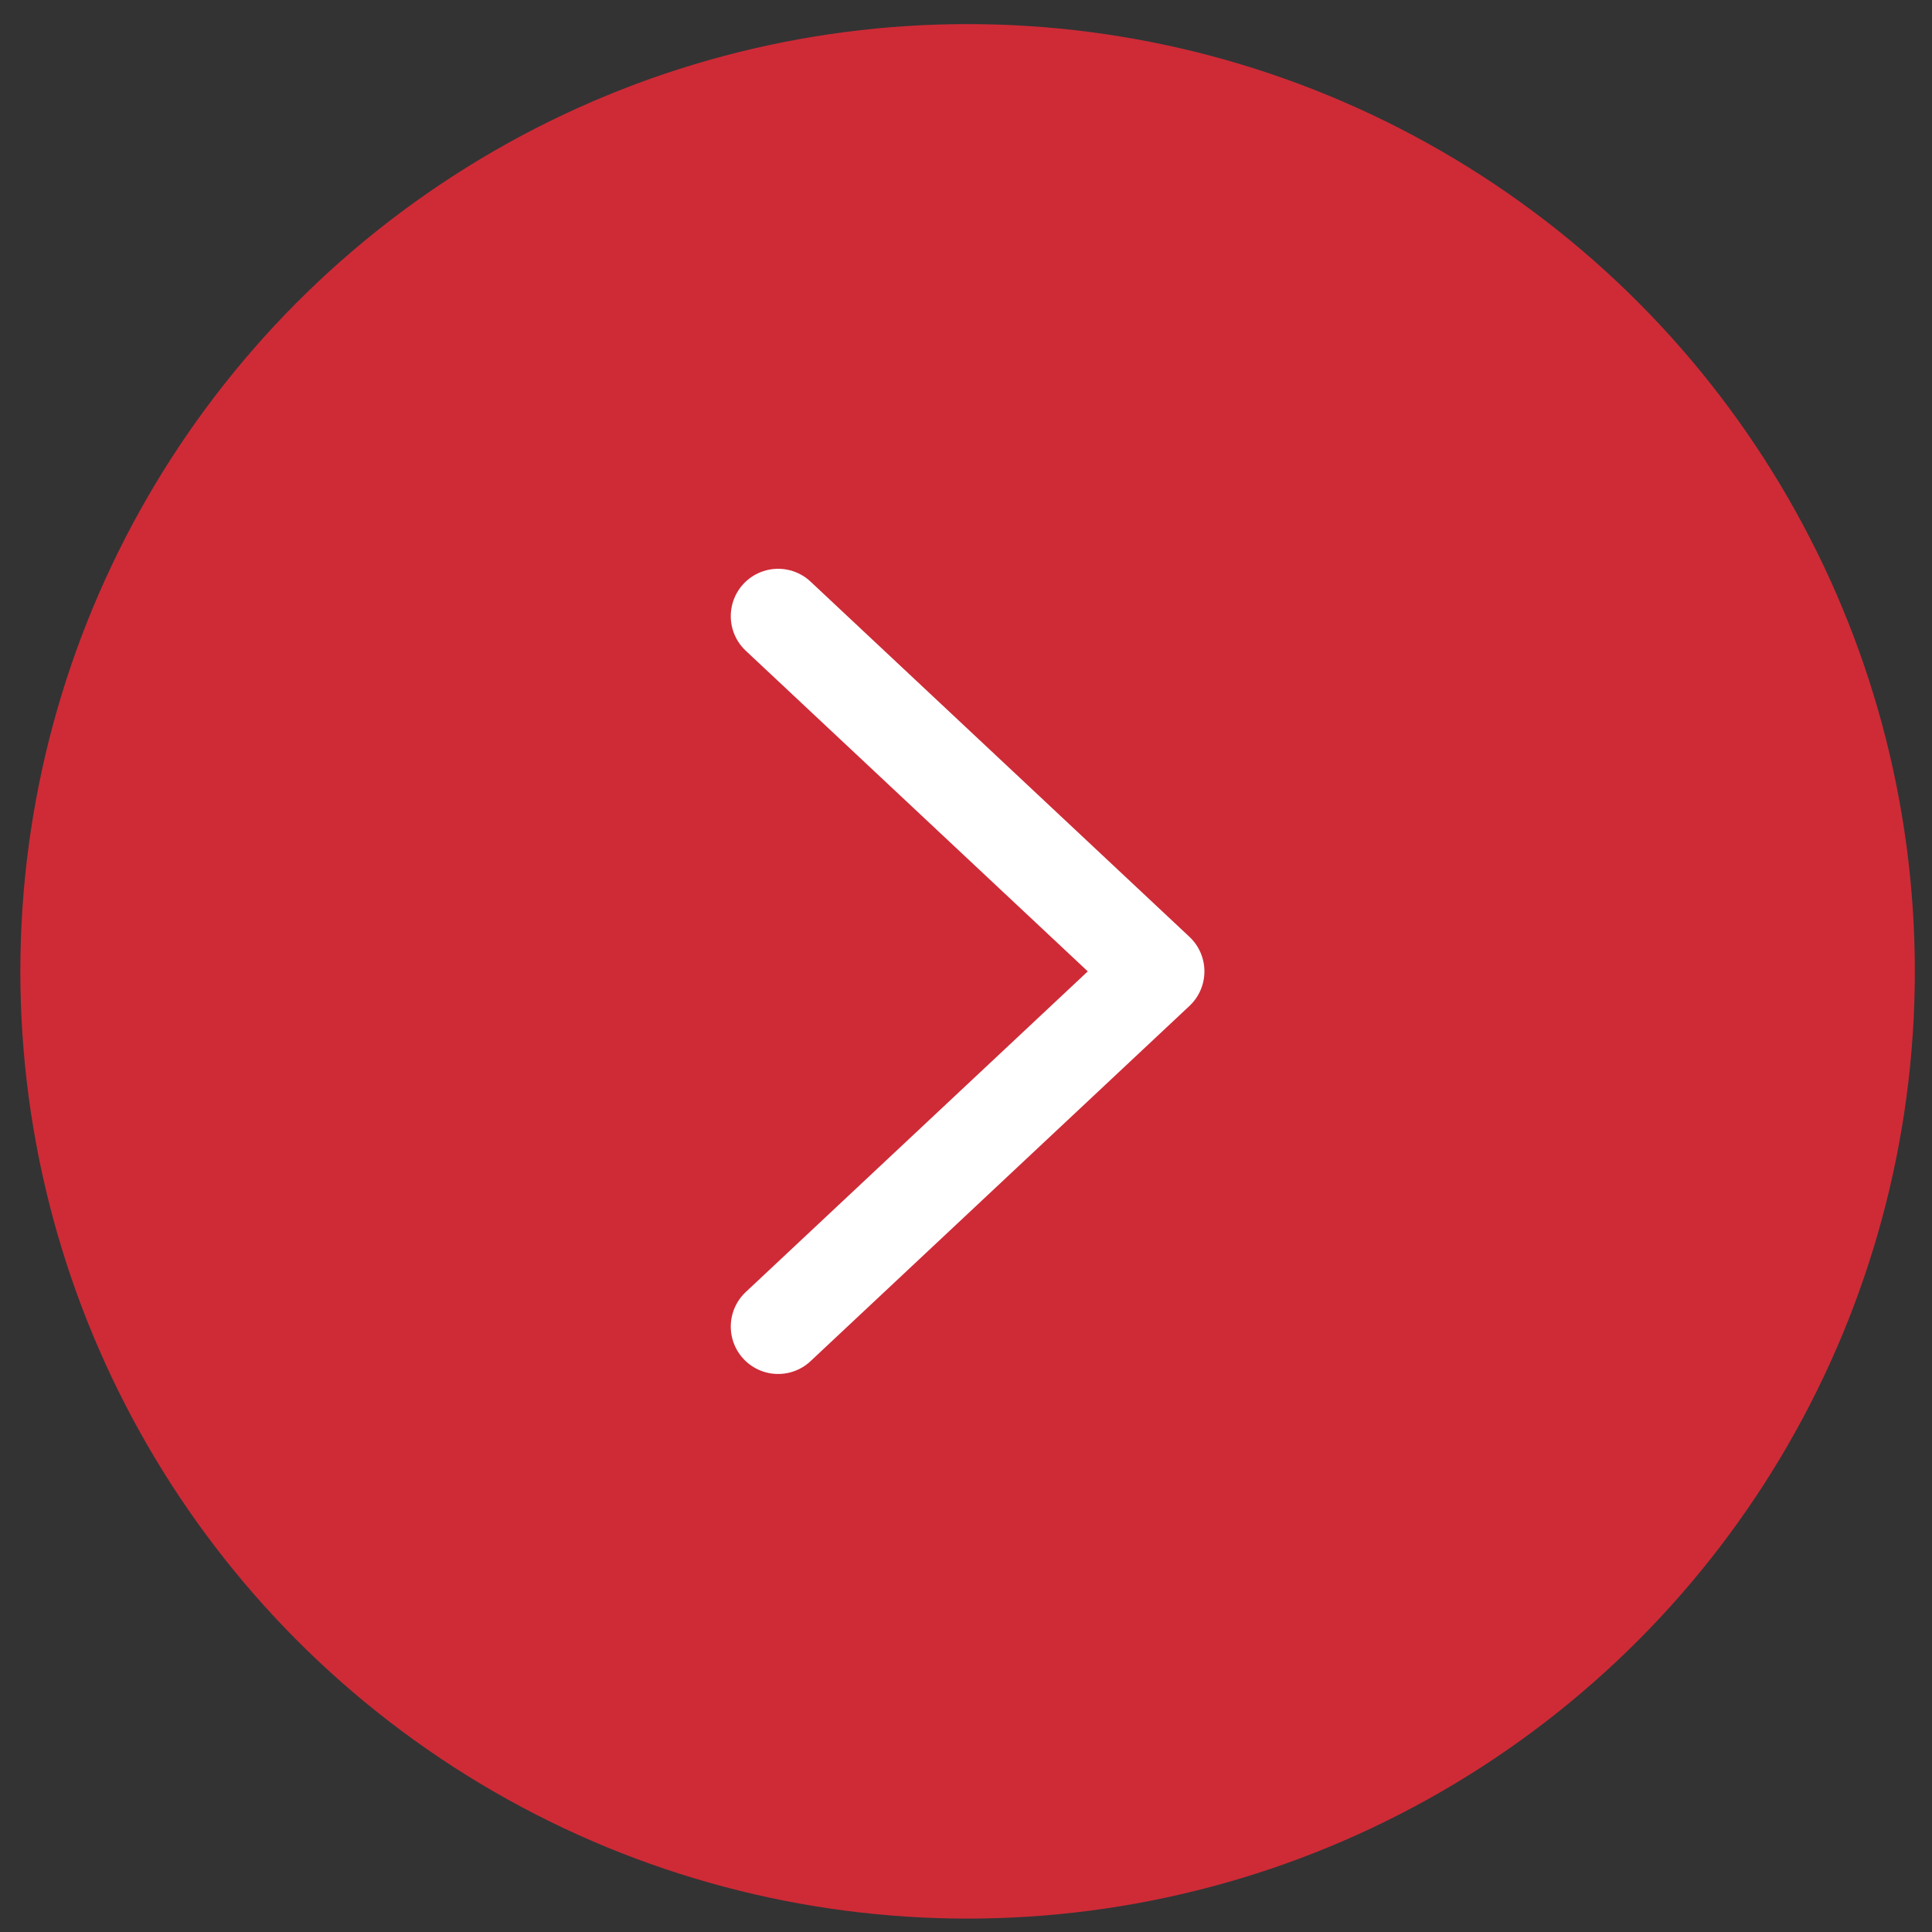 <?xml version="1.0" encoding="UTF-8"?> <svg xmlns="http://www.w3.org/2000/svg" width="51" height="51" viewBox="0 0 51 51" fill="none"><rect x="0" y="0" width="51" height="51" fill="#333333" stroke="none"/> <circle cx="25.542" cy="25.641" r="25.005" transform="rotate(-180 25.542 25.641)" fill="#CE2B37"></circle> <path d="M20.541 16.265L30.543 25.642L20.541 35.019" stroke="white" stroke-width="2.501" stroke-linecap="round" stroke-linejoin="round"></path> </svg> 
